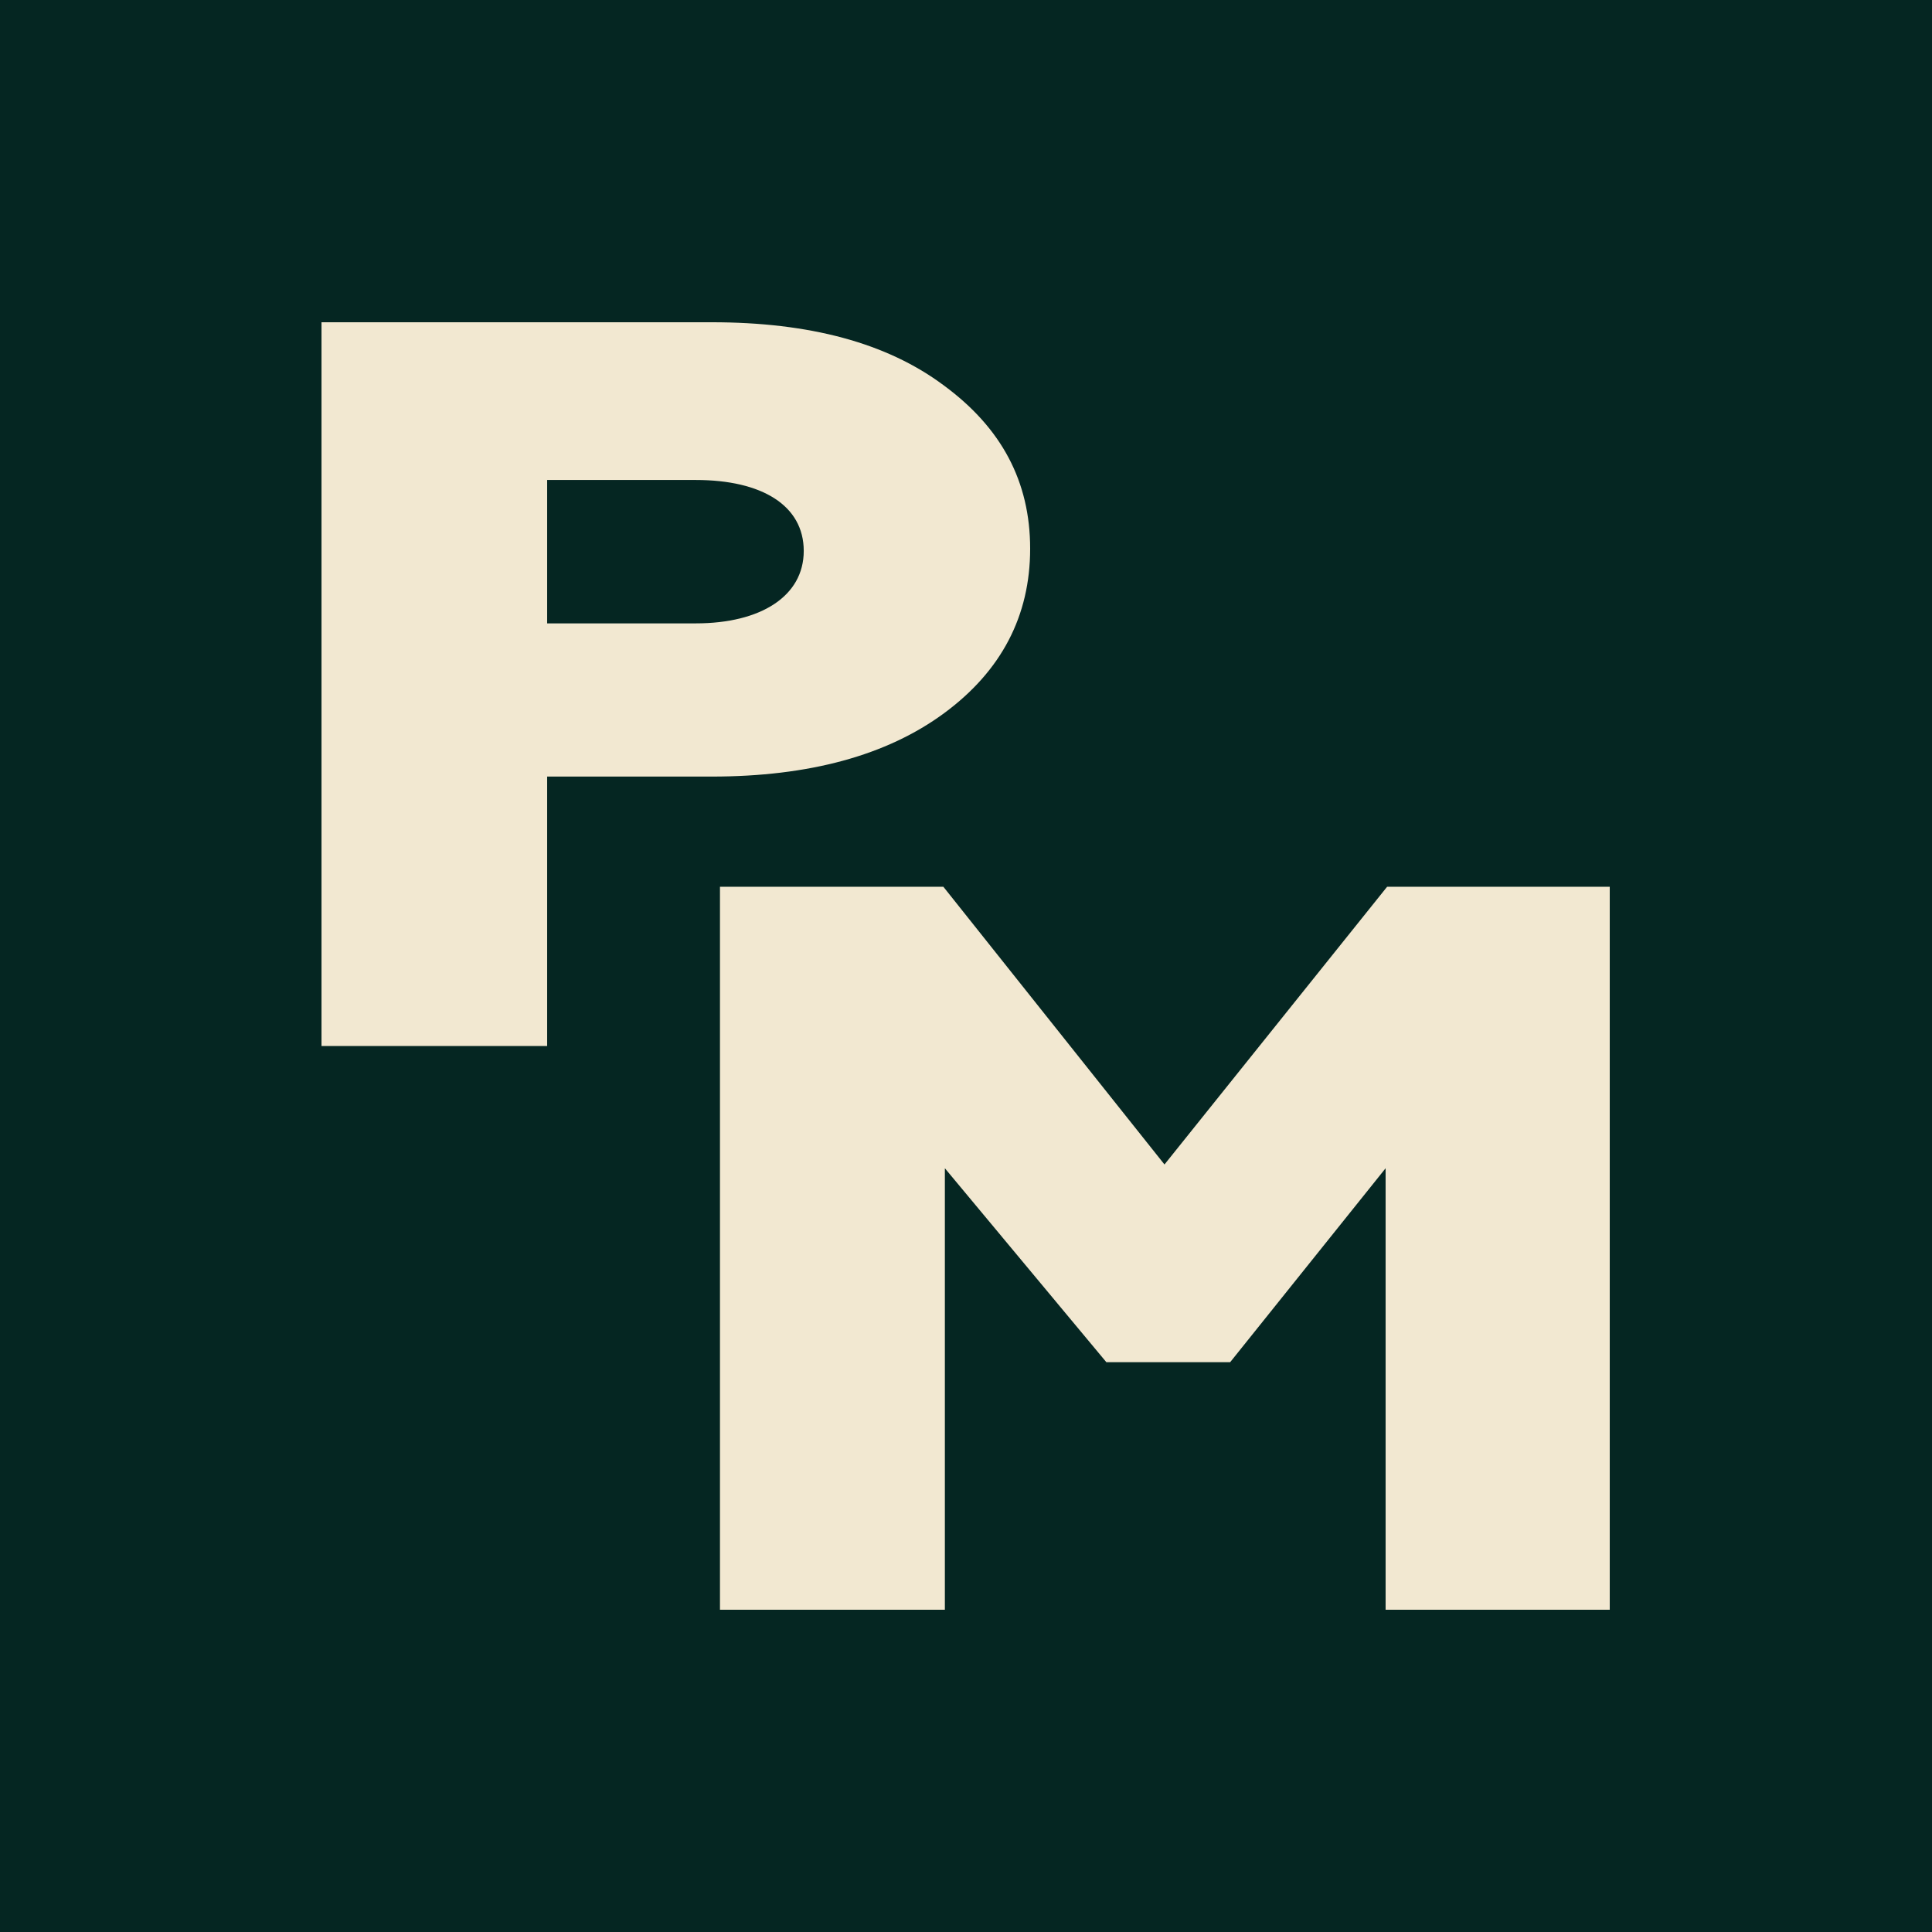 <?xml version="1.0" encoding="utf-8"?>
<!-- Generator: Adobe Illustrator 25.0.1, SVG Export Plug-In . SVG Version: 6.00 Build 0)  -->
<svg version="1.1" id="Слой_1" xmlns="http://www.w3.org/2000/svg" xmlns:xlink="http://www.w3.org/1999/xlink" x="0px" y="0px"
	 viewBox="0 0 256 256" style="enable-background:new 0 0 256 256;" xml:space="preserve">
<style type="text/css">
	.st0{fill:#052622;}
	.st1{enable-background:new    ;}
	.st2{fill:#F2E8D1;}
</style>
<rect x="-1.6" y="-2.6" class="st0" width="259.1" height="261.3"/>
<g>
	<g>
		<g class="st1">
			<path class="st2" d="M42.6,138.6V42.7h51.7c12.9,0,23.2,2.7,30.8,8.4c7.6,5.6,11.4,12.7,11.4,21.6c0,8.9-3.8,16.2-11.4,21.8
				c-7.6,5.6-17.9,8.4-30.8,8.4H72.5v35.7H42.6z M72.5,82.6h19.7c8.6,0,14.3-3.6,14.3-9.6c0-6-5.5-9.4-14.3-9.4H72.5V82.6z"/>
		</g>
	</g>
	<g>
		<g class="st1">
			<path class="st2" d="M95.4,213.3v-95.8H125l29.3,36.8l29.5-36.8h29.5v95.8h-29.7v-58.5L163,180.5h-16.4l-21.4-25.7v58.5H95.4z"/>
		</g>
	</g>
</g>
</svg>
